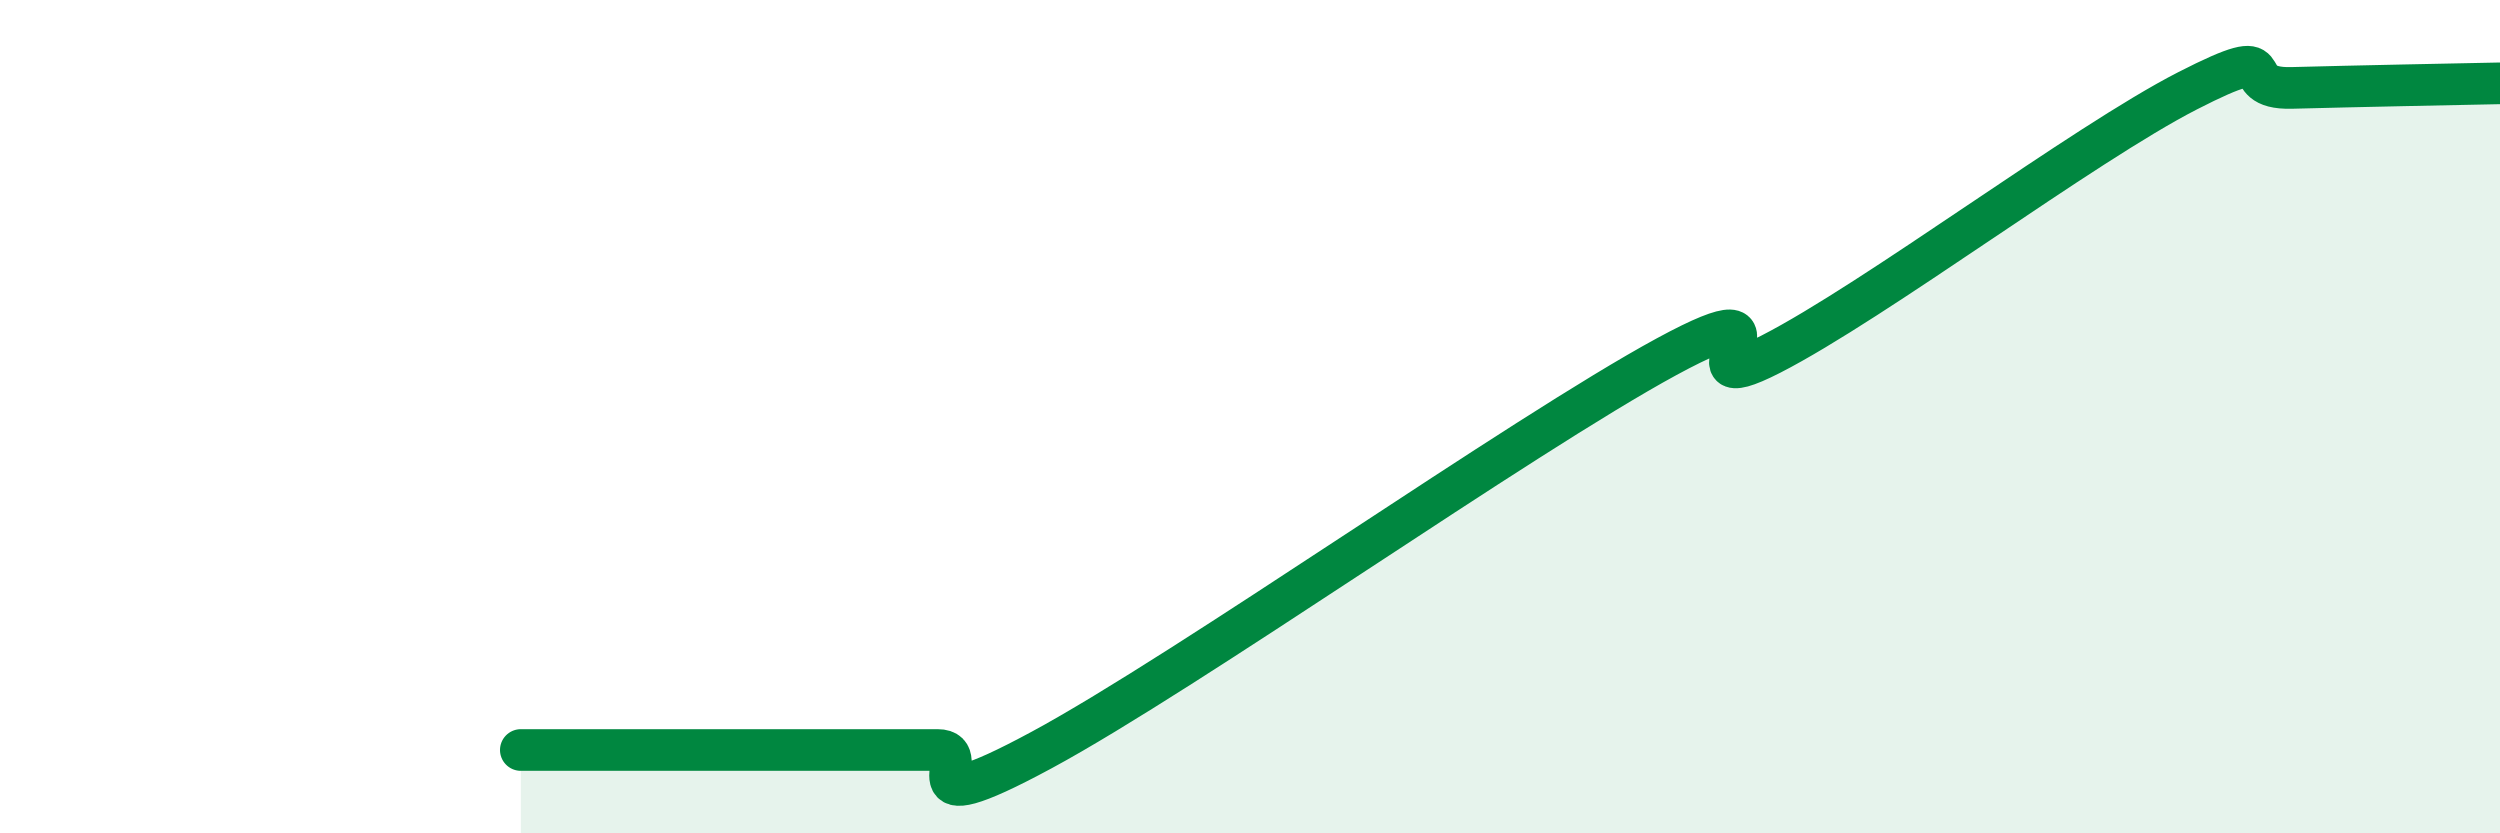 
    <svg width="60" height="20" viewBox="0 0 60 20" xmlns="http://www.w3.org/2000/svg">
      <path
        d="M 12.5,18 C 13,18 14,18 15,18 C 16,18 16.5,18 17.5,18 C 18.5,18 19,18 20,18 C 21,18 21.5,18 22.5,18 C 23.5,18 21.5,19.89 25,18 C 28.5,16.11 36.5,10.46 40,8.56 C 43.5,6.66 40,9.78 42.5,8.5 C 45,7.22 50,3.46 52.5,2.18 C 55,0.9 53.5,2.15 55,2.11 C 56.5,2.07 59,2.02 60,2L60 20L12.5 20Z"
        fill="#008740"
        opacity="0.1"
        stroke-linecap="round"
        stroke-linejoin="round"
      />
      <path
        d="M 12.5,18 C 13,18 14,18 15,18 C 16,18 16.5,18 17.5,18 C 18.5,18 19,18 20,18 C 21,18 21.5,18 22.5,18 C 23.5,18 21.5,19.89 25,18 C 28.5,16.11 36.5,10.46 40,8.56 C 43.5,6.66 40,9.78 42.5,8.5 C 45,7.22 50,3.46 52.5,2.18 C 55,0.9 53.5,2.15 55,2.11 C 56.5,2.07 59,2.02 60,2"
        stroke="#008740"
        stroke-width="1"
        fill="none"
        stroke-linecap="round"
        stroke-linejoin="round"
      />
    </svg>
  
